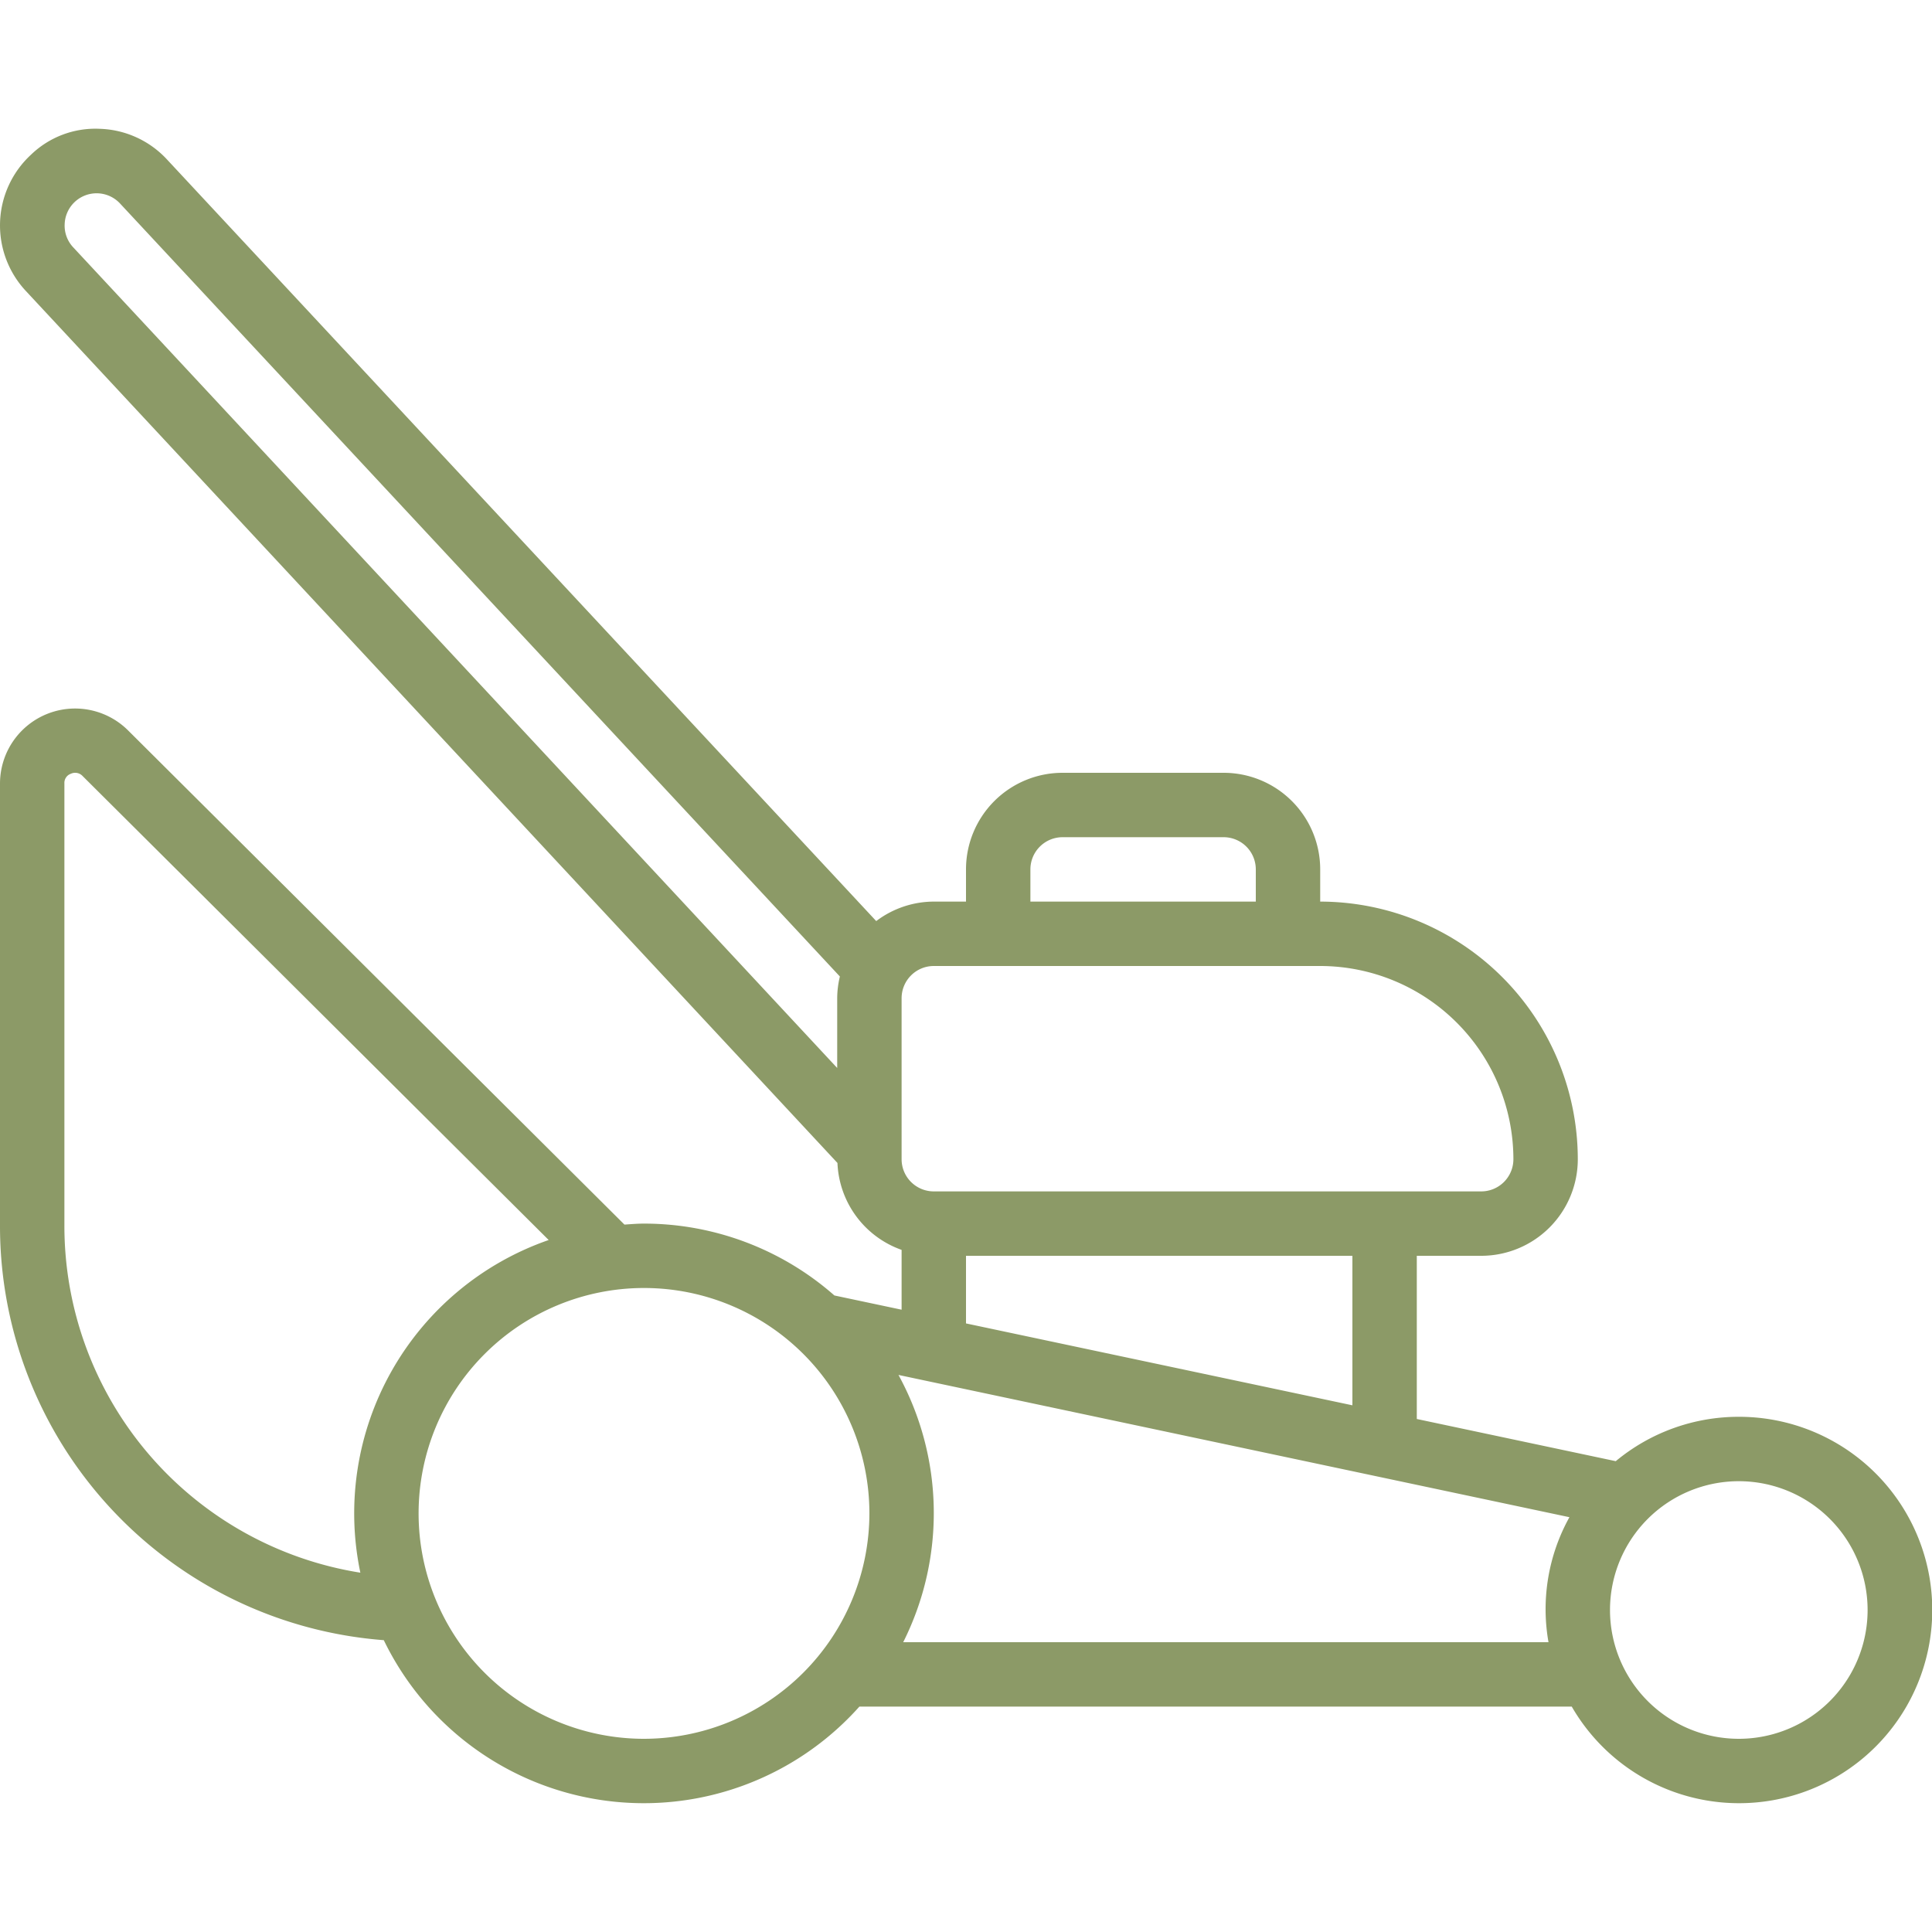 <svg xmlns="http://www.w3.org/2000/svg" version="1.1" xmlns:xlink="http://www.w3.org/1999/xlink" width="512" height="512" x="0" y="0" viewBox="0 0 60 60" style="enable-background:new 0 0 512 512" xml:space="preserve" class=""><g><path d="M54 44a5.971 5.971 0 0 0-3.821 1.378L44 44.068V39h2a3 3 0 0 0 3-3 8.009 8.009 0 0 0-8-8v-1a3 3 0 0 0-3-3h-5a3 3 0 0 0-3 3v1h-1a2.973 2.973 0 0 0-1.788.605L5.193 4.96a2.968 2.968 0 0 0-2.1-.96 2.879 2.879 0 0 0-2.133.807 2.985 2.985 0 0 0-.152 4.235l25.2 27.075A2.991 2.991 0 0 0 28 38.816v1.858l-2.087-.442A8.953 8.953 0 0 0 20 38c-.2 0-.406.017-.607.031L3.972 22.678A2.332 2.332 0 0 0 0 24.33v13.72a12.9 12.9 0 0 0 11.919 12.887A8.971 8.971 0 0 0 26.689 53h22.123A6 6 0 1 0 54 44ZM32 27a1 1 0 0 1 1-1h5a1 1 0 0 1 1 1v1h-7Zm-4 4a1 1 0 0 1 1-1h12a6.006 6.006 0 0 1 6 6 1 1 0 0 1-1 1H29a1 1 0 0 1-1-1ZM2.008 6.966a.993.993 0 0 1 1.721-.645l22.354 24.005A2.947 2.947 0 0 0 26 31v2.167L2.27 7.677a.982.982 0 0 1-.262-.711ZM30 39h12v4.643L30 41.1Zm-28-.95V24.33a.3.3 0 0 1 .2-.3.315.315 0 0 1 .363.068L17.04 38.51a8.984 8.984 0 0 0-5.849 10.331A10.906 10.906 0 0 1 2 38.05ZM20 54a7 7 0 1 1 7-7 7.009 7.009 0 0 1-7 7Zm8.05-3a8.94 8.94 0 0 0-.147-8.3l20.837 4.418A5.883 5.883 0 0 0 48.09 51ZM54 54a4 4 0 1 1 4-4 4 4 0 0 1-4 4Z" fill="#8c9a67" opacity="1" data-original="#000000" class=""></path></g></svg>